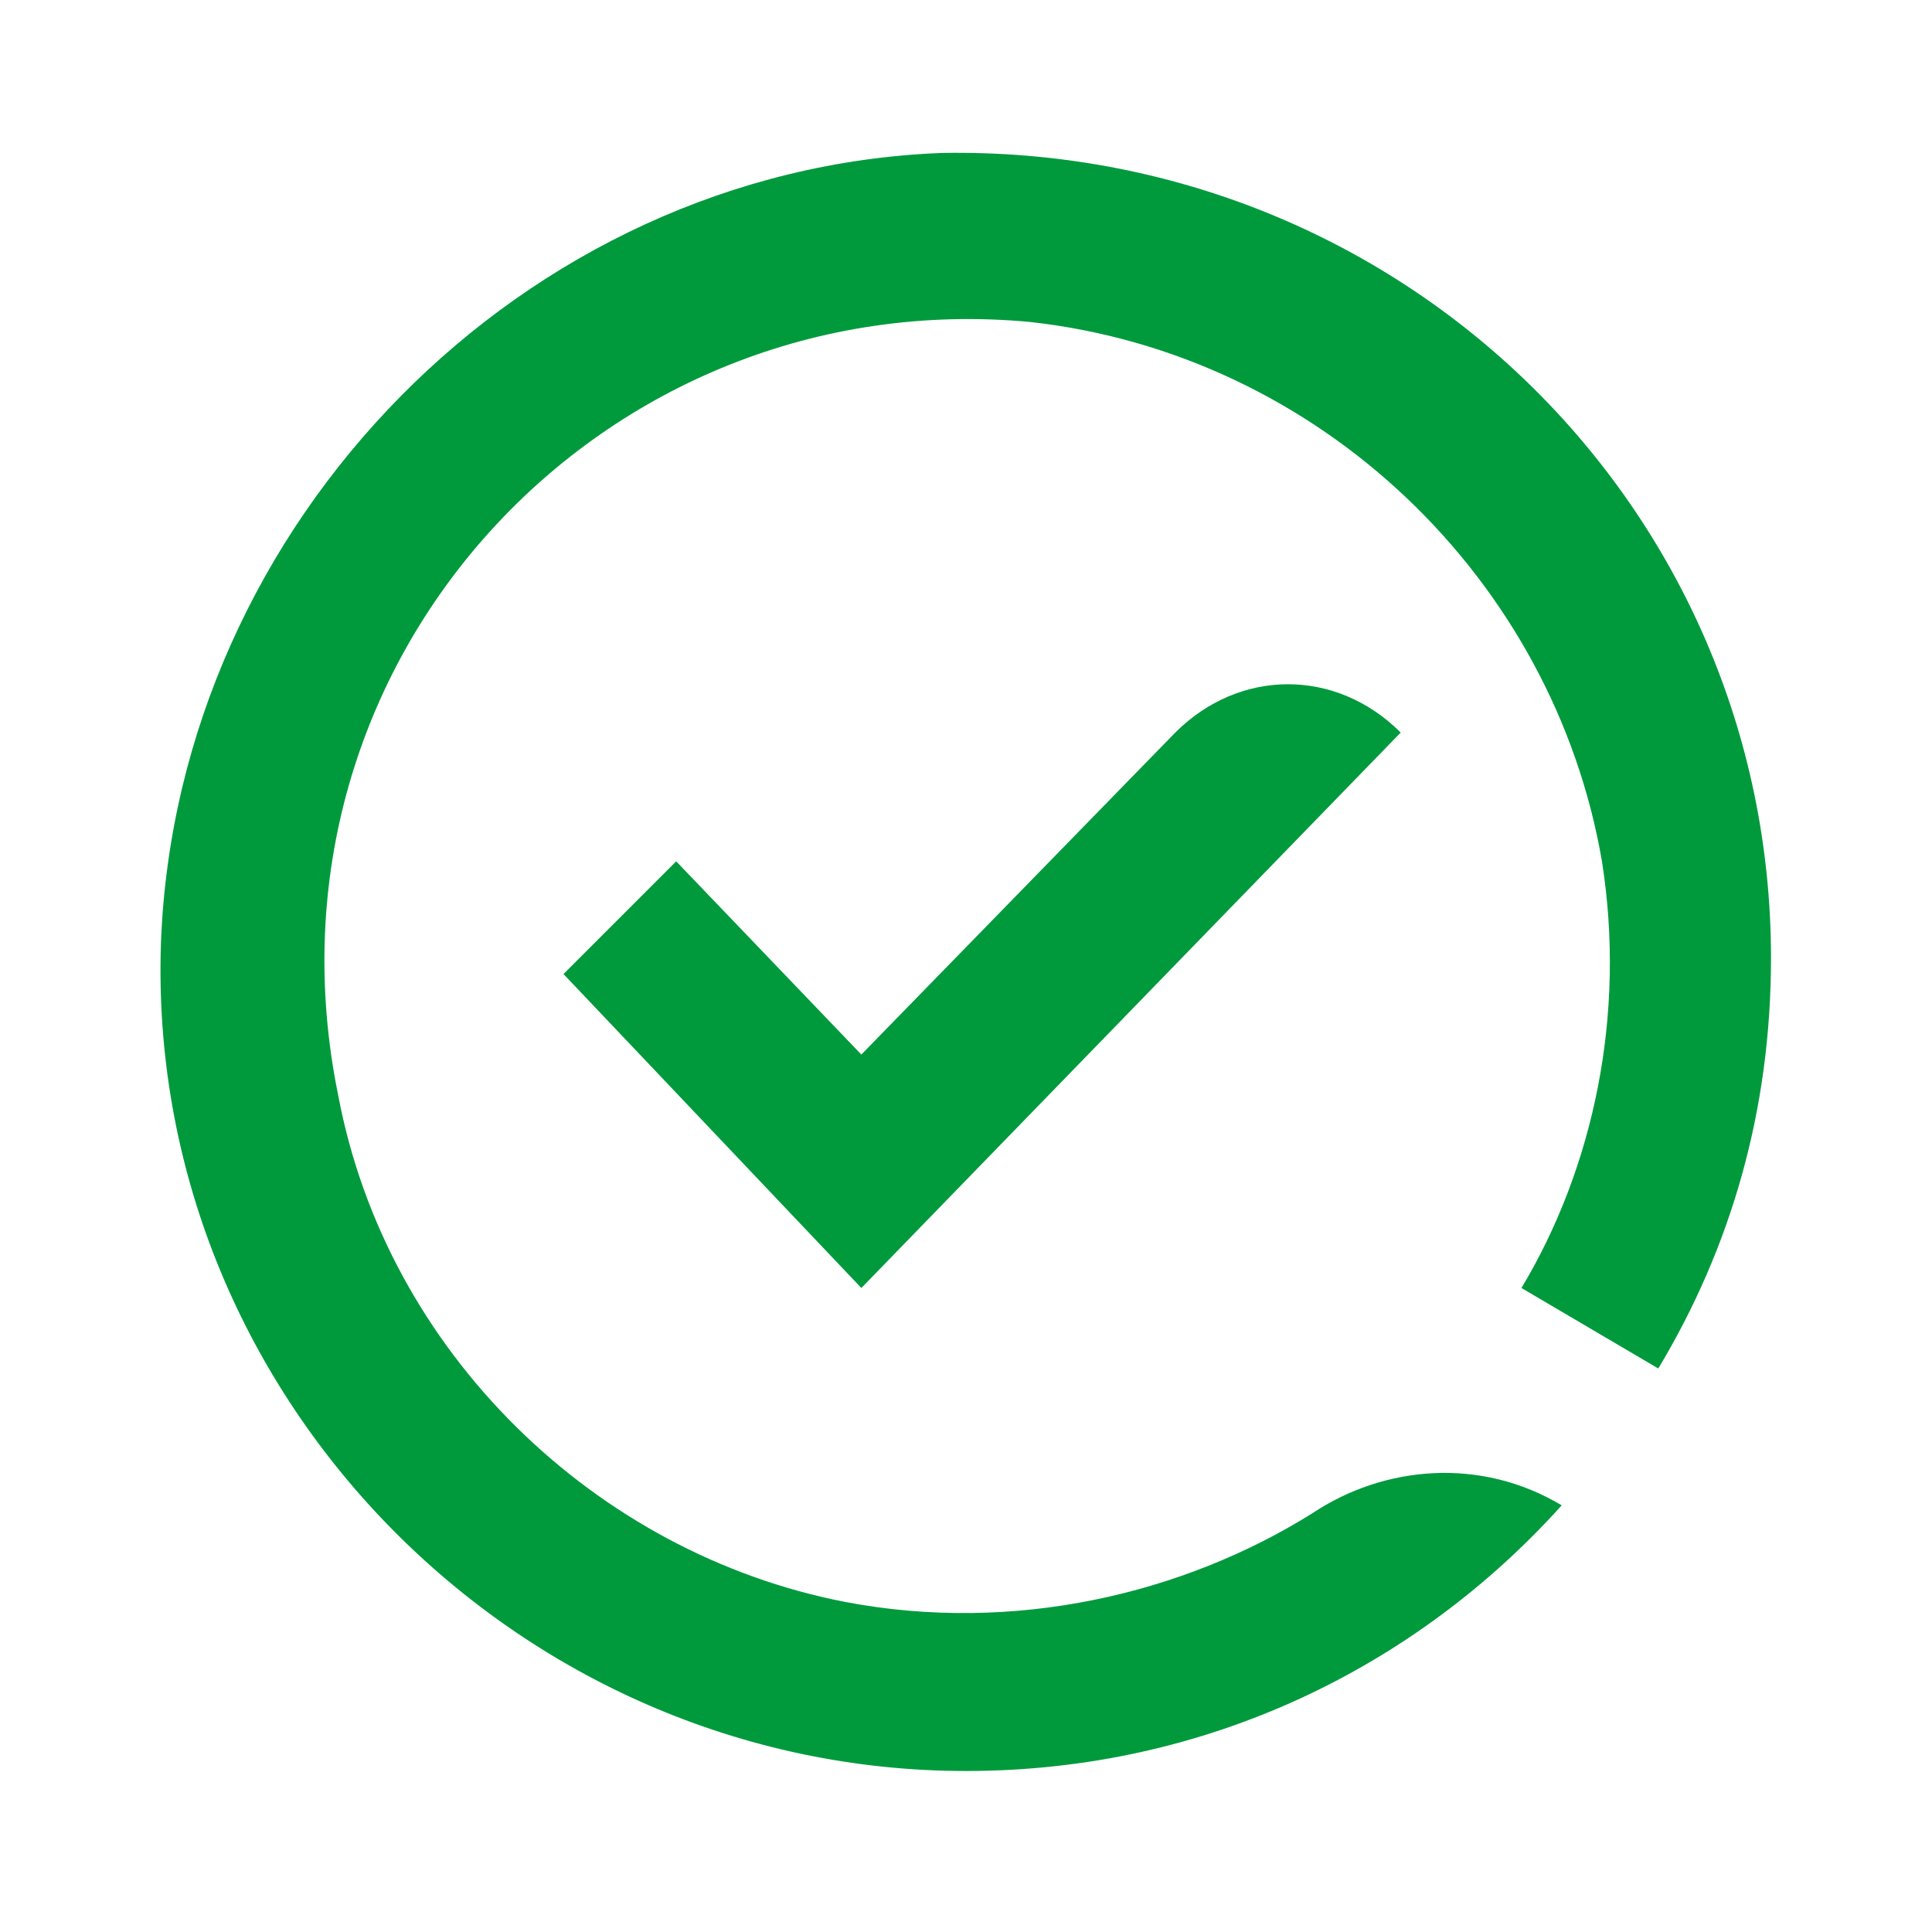 <?xml version="1.0" encoding="utf-8"?>
<!-- Generator: Adobe Illustrator 25.1.0, SVG Export Plug-In . SVG Version: 6.00 Build 0)  -->
<svg width="24" height="24" viewBox="0 0 24 24" fill="none" xmlns="http://www.w3.org/2000/svg">
<path d="M16.3 18.8C14.7 19.8 12.6 20.3 10.5 19.9C7.4 19.3 4.8 16.8 4.2 13.6C3.1 8.2 7.5 3.5 12.8 4C16.4 4.4 19.3 7.2 19.9 10.7C20.2 12.6 19.8 14.5 18.9 16L20.6 17C21.5 15.5 22 13.8 22 11.9C22 6.3 17.4 1.8 11.7 1.9C6.5 2.1 2.2 6.5 2 11.7C1.8 17.3 6.4 22 12 22C15 22 17.6 20.7 19.4 18.7C18.4 18.1 17.2 18.2 16.3 18.8Z" fill="#009A3D"/>
<path d="M10.7 16L7 12.1L8.4 10.7L10.7 13.1L14.6 9.1C15.4 8.3 16.6 8.3 17.4 9.1L10.7 16Z" fill="#009A3D"/>
</svg>
